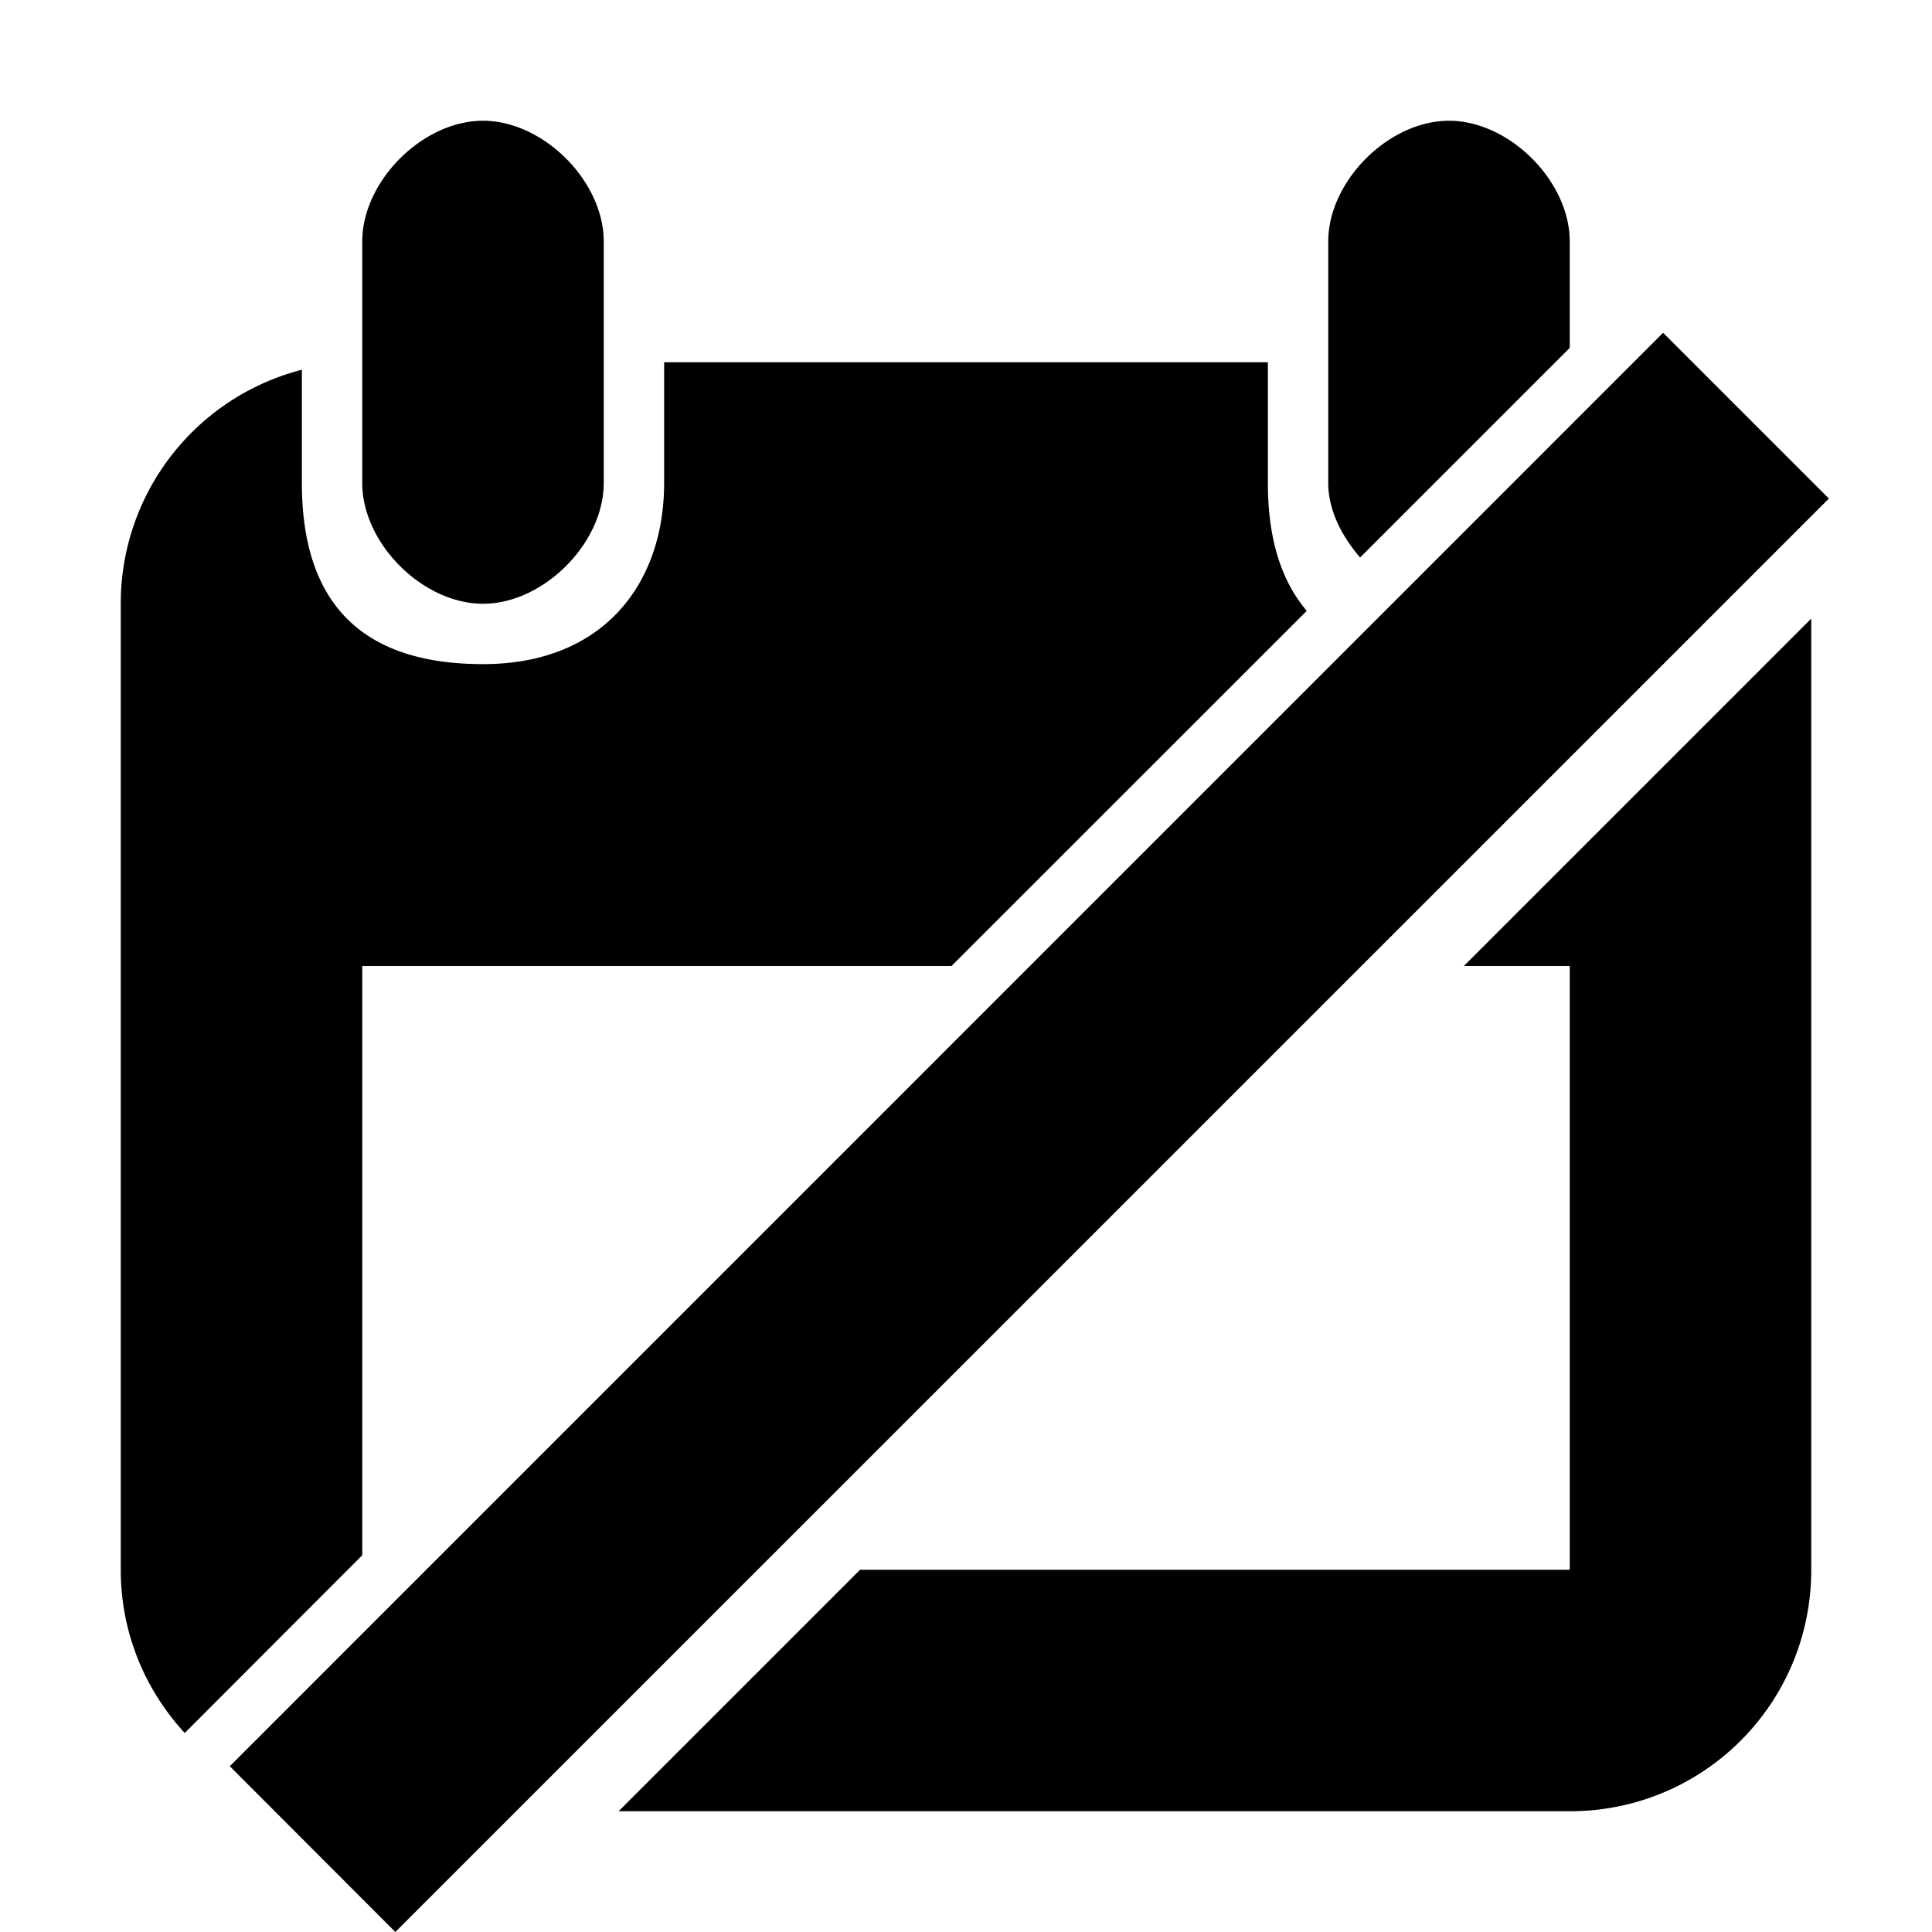 <svg xmlns="http://www.w3.org/2000/svg" height="16" width="16"><path d="M4 1c-.5 0-1 .5-1 1v2c0 .5.5 1 1 1s1-.5 1-1V2c0-.5-.5-1-1-1zm8 0c-.5 0-1 .5-1 1v2c0 .223.11.439.264.617L13 2.881V2c0-.5-.5-1-1-1zM5.5 3v1c0 .831-.5 1.5-1.5 1.5S2.5 5 2.5 4v-.938A1.998 1.998 0 0 0 1 5v8c0 .524.202.996.53 1.352L3 12.88V8h4.88l2.942-2.941C10.61 4.81 10.5 4.46 10.5 4V3h-5zM15 5.123L12.123 8H13v5H7.123l-2 2H13c1.108 0 2-.892 2-2V5.123z"/><path d="M13.773 2.756L1.903 14.627 3.274 16 15.146 4.129z" paint-order="fill markers stroke"/></svg>